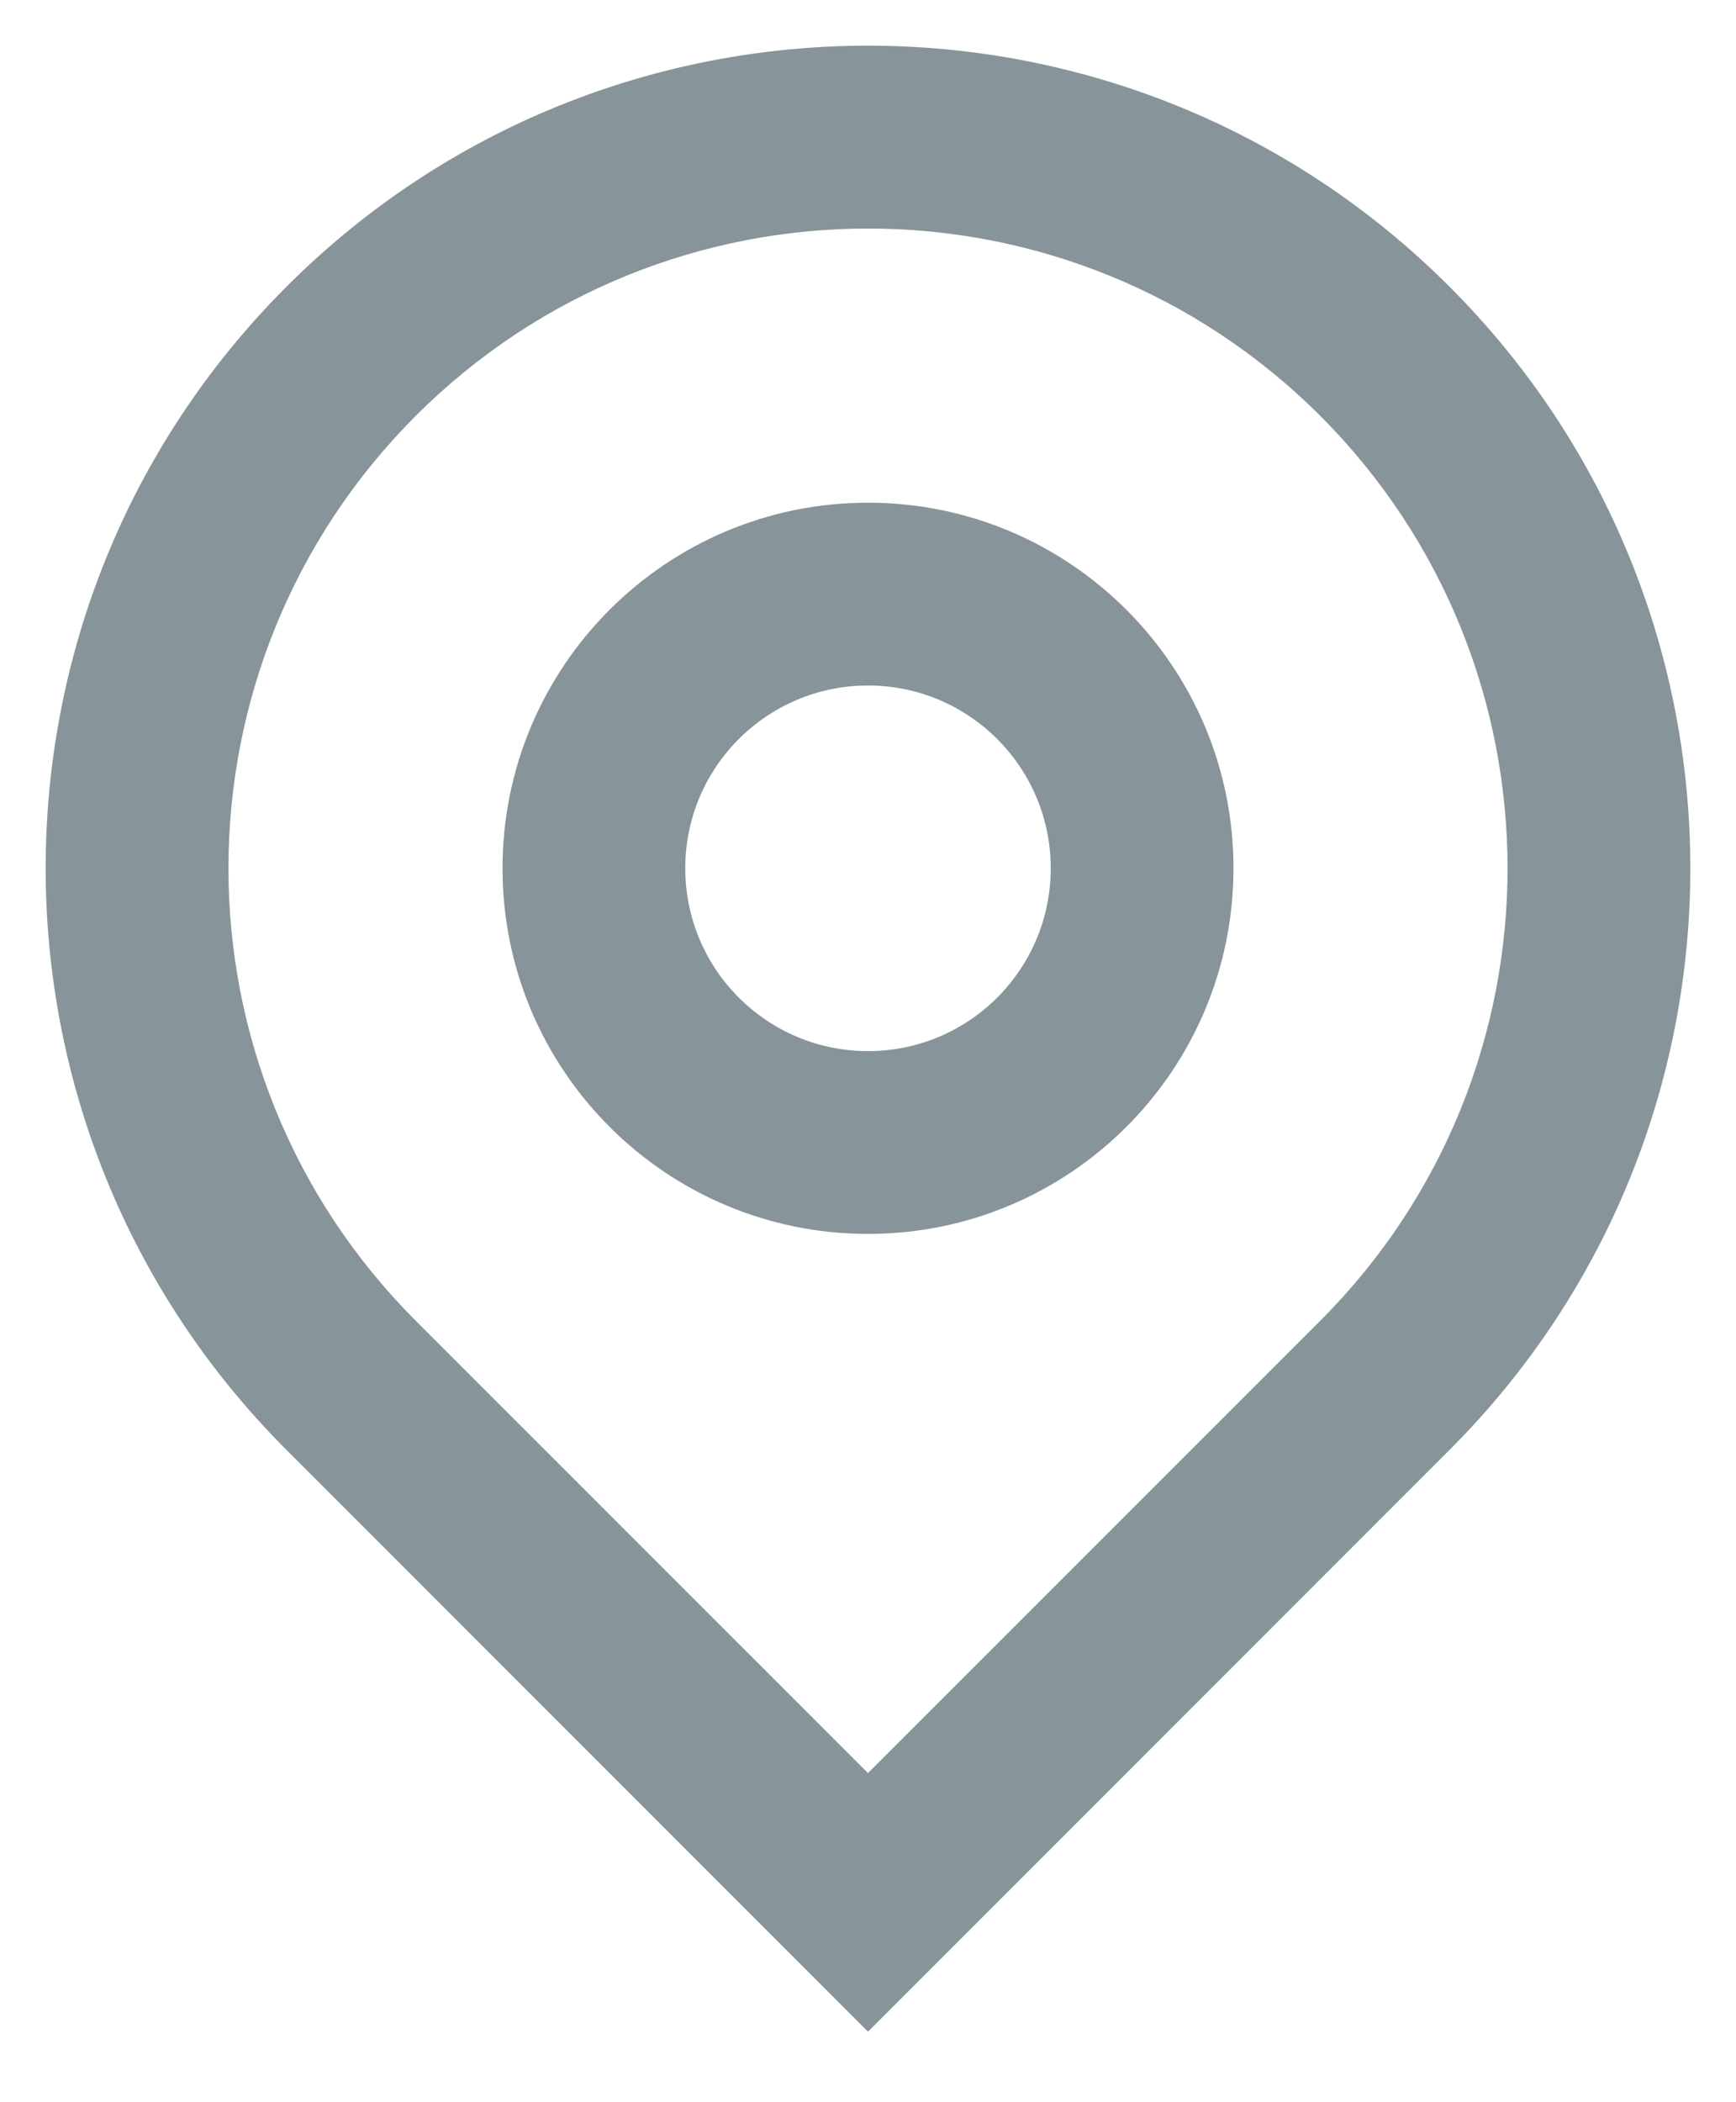 <svg width="19" height="23" viewBox="0 0 19 23" fill="none" xmlns="http://www.w3.org/2000/svg">
<path d="M9.5 19.399L14.45 14.45C17.183 11.716 17.183 7.284 14.45 4.55C11.716 1.817 7.284 1.817 4.55 4.55C1.817 7.284 1.817 11.716 4.55 14.45L9.5 19.399ZM9.5 22.228L3.136 15.864C-0.379 12.349 -0.379 6.651 3.136 3.136C6.651 -0.379 12.349 -0.379 15.864 3.136C19.379 6.651 19.379 12.349 15.864 15.864L9.5 22.228ZM9.5 11.5C10.605 11.5 11.5 10.605 11.5 9.5C11.5 8.395 10.605 7.5 9.5 7.5C8.395 7.5 7.5 8.395 7.5 9.5C7.5 10.605 8.395 11.5 9.5 11.5ZM9.5 13.5C7.291 13.5 5.5 11.709 5.5 9.5C5.5 7.291 7.291 5.5 9.5 5.5C11.709 5.5 13.5 7.291 13.5 9.5C13.5 11.709 11.709 13.5 9.5 13.5Z" fill="#112A34" fill-opacity="0.5"/>
</svg>
